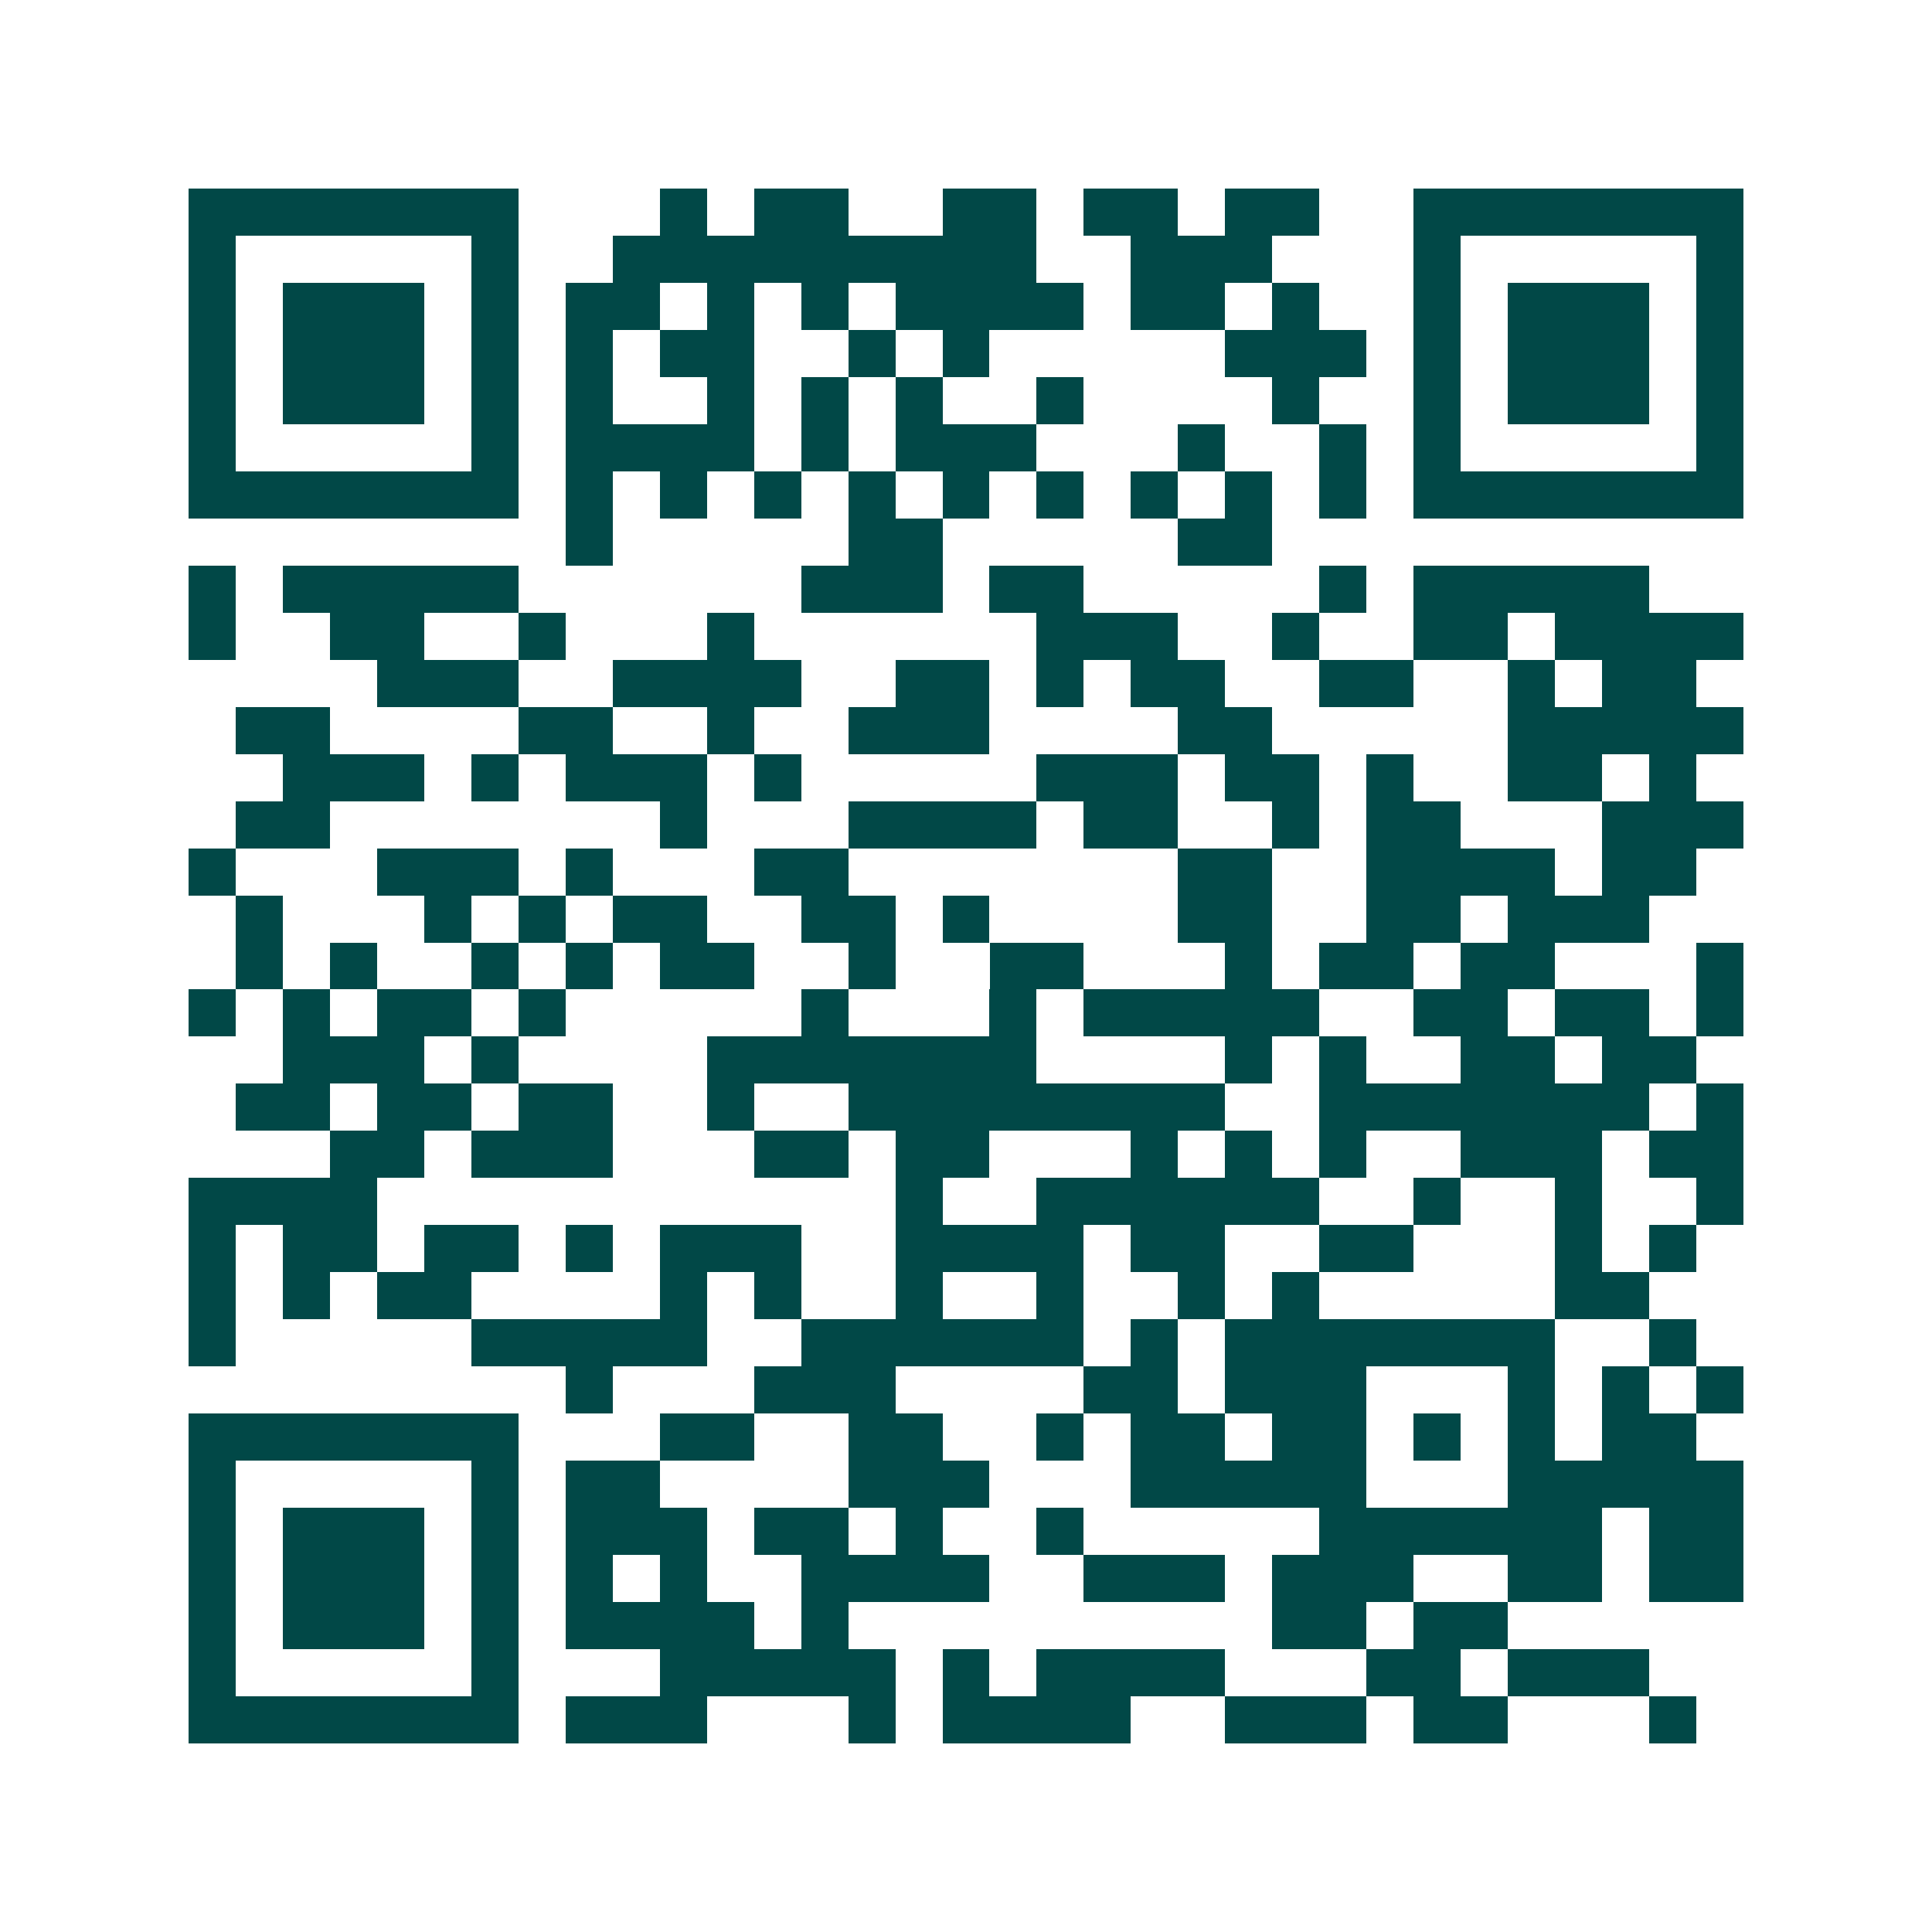 <svg xmlns="http://www.w3.org/2000/svg" width="200" height="200" viewBox="0 0 41 41" shape-rendering="crispEdges"><path fill="#ffffff" d="M0 0h41v41H0z"/><path stroke="#014847" d="M4 4.5h7m3 0h1m1 0h2m2 0h2m1 0h2m1 0h2m2 0h7M4 5.5h1m5 0h1m2 0h9m2 0h3m3 0h1m5 0h1M4 6.5h1m1 0h3m1 0h1m1 0h2m1 0h1m1 0h1m1 0h4m1 0h2m1 0h1m2 0h1m1 0h3m1 0h1M4 7.5h1m1 0h3m1 0h1m1 0h1m1 0h2m2 0h1m1 0h1m5 0h3m1 0h1m1 0h3m1 0h1M4 8.5h1m1 0h3m1 0h1m1 0h1m2 0h1m1 0h1m1 0h1m2 0h1m4 0h1m2 0h1m1 0h3m1 0h1M4 9.5h1m5 0h1m1 0h4m1 0h1m1 0h3m3 0h1m2 0h1m1 0h1m5 0h1M4 10.5h7m1 0h1m1 0h1m1 0h1m1 0h1m1 0h1m1 0h1m1 0h1m1 0h1m1 0h1m1 0h7M12 11.5h1m5 0h2m5 0h2M4 12.5h1m1 0h5m6 0h3m1 0h2m5 0h1m1 0h5M4 13.5h1m2 0h2m2 0h1m3 0h1m6 0h3m2 0h1m2 0h2m1 0h4M8 14.5h3m2 0h4m2 0h2m1 0h1m1 0h2m2 0h2m2 0h1m1 0h2M5 15.5h2m4 0h2m2 0h1m2 0h3m4 0h2m5 0h5M6 16.5h3m1 0h1m1 0h3m1 0h1m5 0h3m1 0h2m1 0h1m2 0h2m1 0h1M5 17.5h2m7 0h1m3 0h4m1 0h2m2 0h1m1 0h2m3 0h3M4 18.5h1m3 0h3m1 0h1m3 0h2m7 0h2m2 0h4m1 0h2M5 19.5h1m3 0h1m1 0h1m1 0h2m2 0h2m1 0h1m4 0h2m2 0h2m1 0h3M5 20.5h1m1 0h1m2 0h1m1 0h1m1 0h2m2 0h1m2 0h2m3 0h1m1 0h2m1 0h2m3 0h1M4 21.5h1m1 0h1m1 0h2m1 0h1m5 0h1m3 0h1m1 0h5m2 0h2m1 0h2m1 0h1M6 22.5h3m1 0h1m4 0h7m4 0h1m1 0h1m2 0h2m1 0h2M5 23.5h2m1 0h2m1 0h2m2 0h1m2 0h8m2 0h7m1 0h1M7 24.5h2m1 0h3m3 0h2m1 0h2m3 0h1m1 0h1m1 0h1m2 0h3m1 0h2M4 25.5h4m11 0h1m2 0h6m2 0h1m2 0h1m2 0h1M4 26.5h1m1 0h2m1 0h2m1 0h1m1 0h3m2 0h4m1 0h2m2 0h2m3 0h1m1 0h1M4 27.5h1m1 0h1m1 0h2m4 0h1m1 0h1m2 0h1m2 0h1m2 0h1m1 0h1m5 0h2M4 28.5h1m5 0h5m2 0h6m1 0h1m1 0h7m2 0h1M12 29.5h1m3 0h3m4 0h2m1 0h3m3 0h1m1 0h1m1 0h1M4 30.5h7m3 0h2m2 0h2m2 0h1m1 0h2m1 0h2m1 0h1m1 0h1m1 0h2M4 31.5h1m5 0h1m1 0h2m4 0h3m3 0h5m3 0h5M4 32.5h1m1 0h3m1 0h1m1 0h3m1 0h2m1 0h1m2 0h1m5 0h6m1 0h2M4 33.5h1m1 0h3m1 0h1m1 0h1m1 0h1m2 0h4m2 0h3m1 0h3m2 0h2m1 0h2M4 34.5h1m1 0h3m1 0h1m1 0h4m1 0h1m9 0h2m1 0h2M4 35.5h1m5 0h1m3 0h5m1 0h1m1 0h4m3 0h2m1 0h3M4 36.5h7m1 0h3m3 0h1m1 0h4m2 0h3m1 0h2m3 0h1"/></svg>
